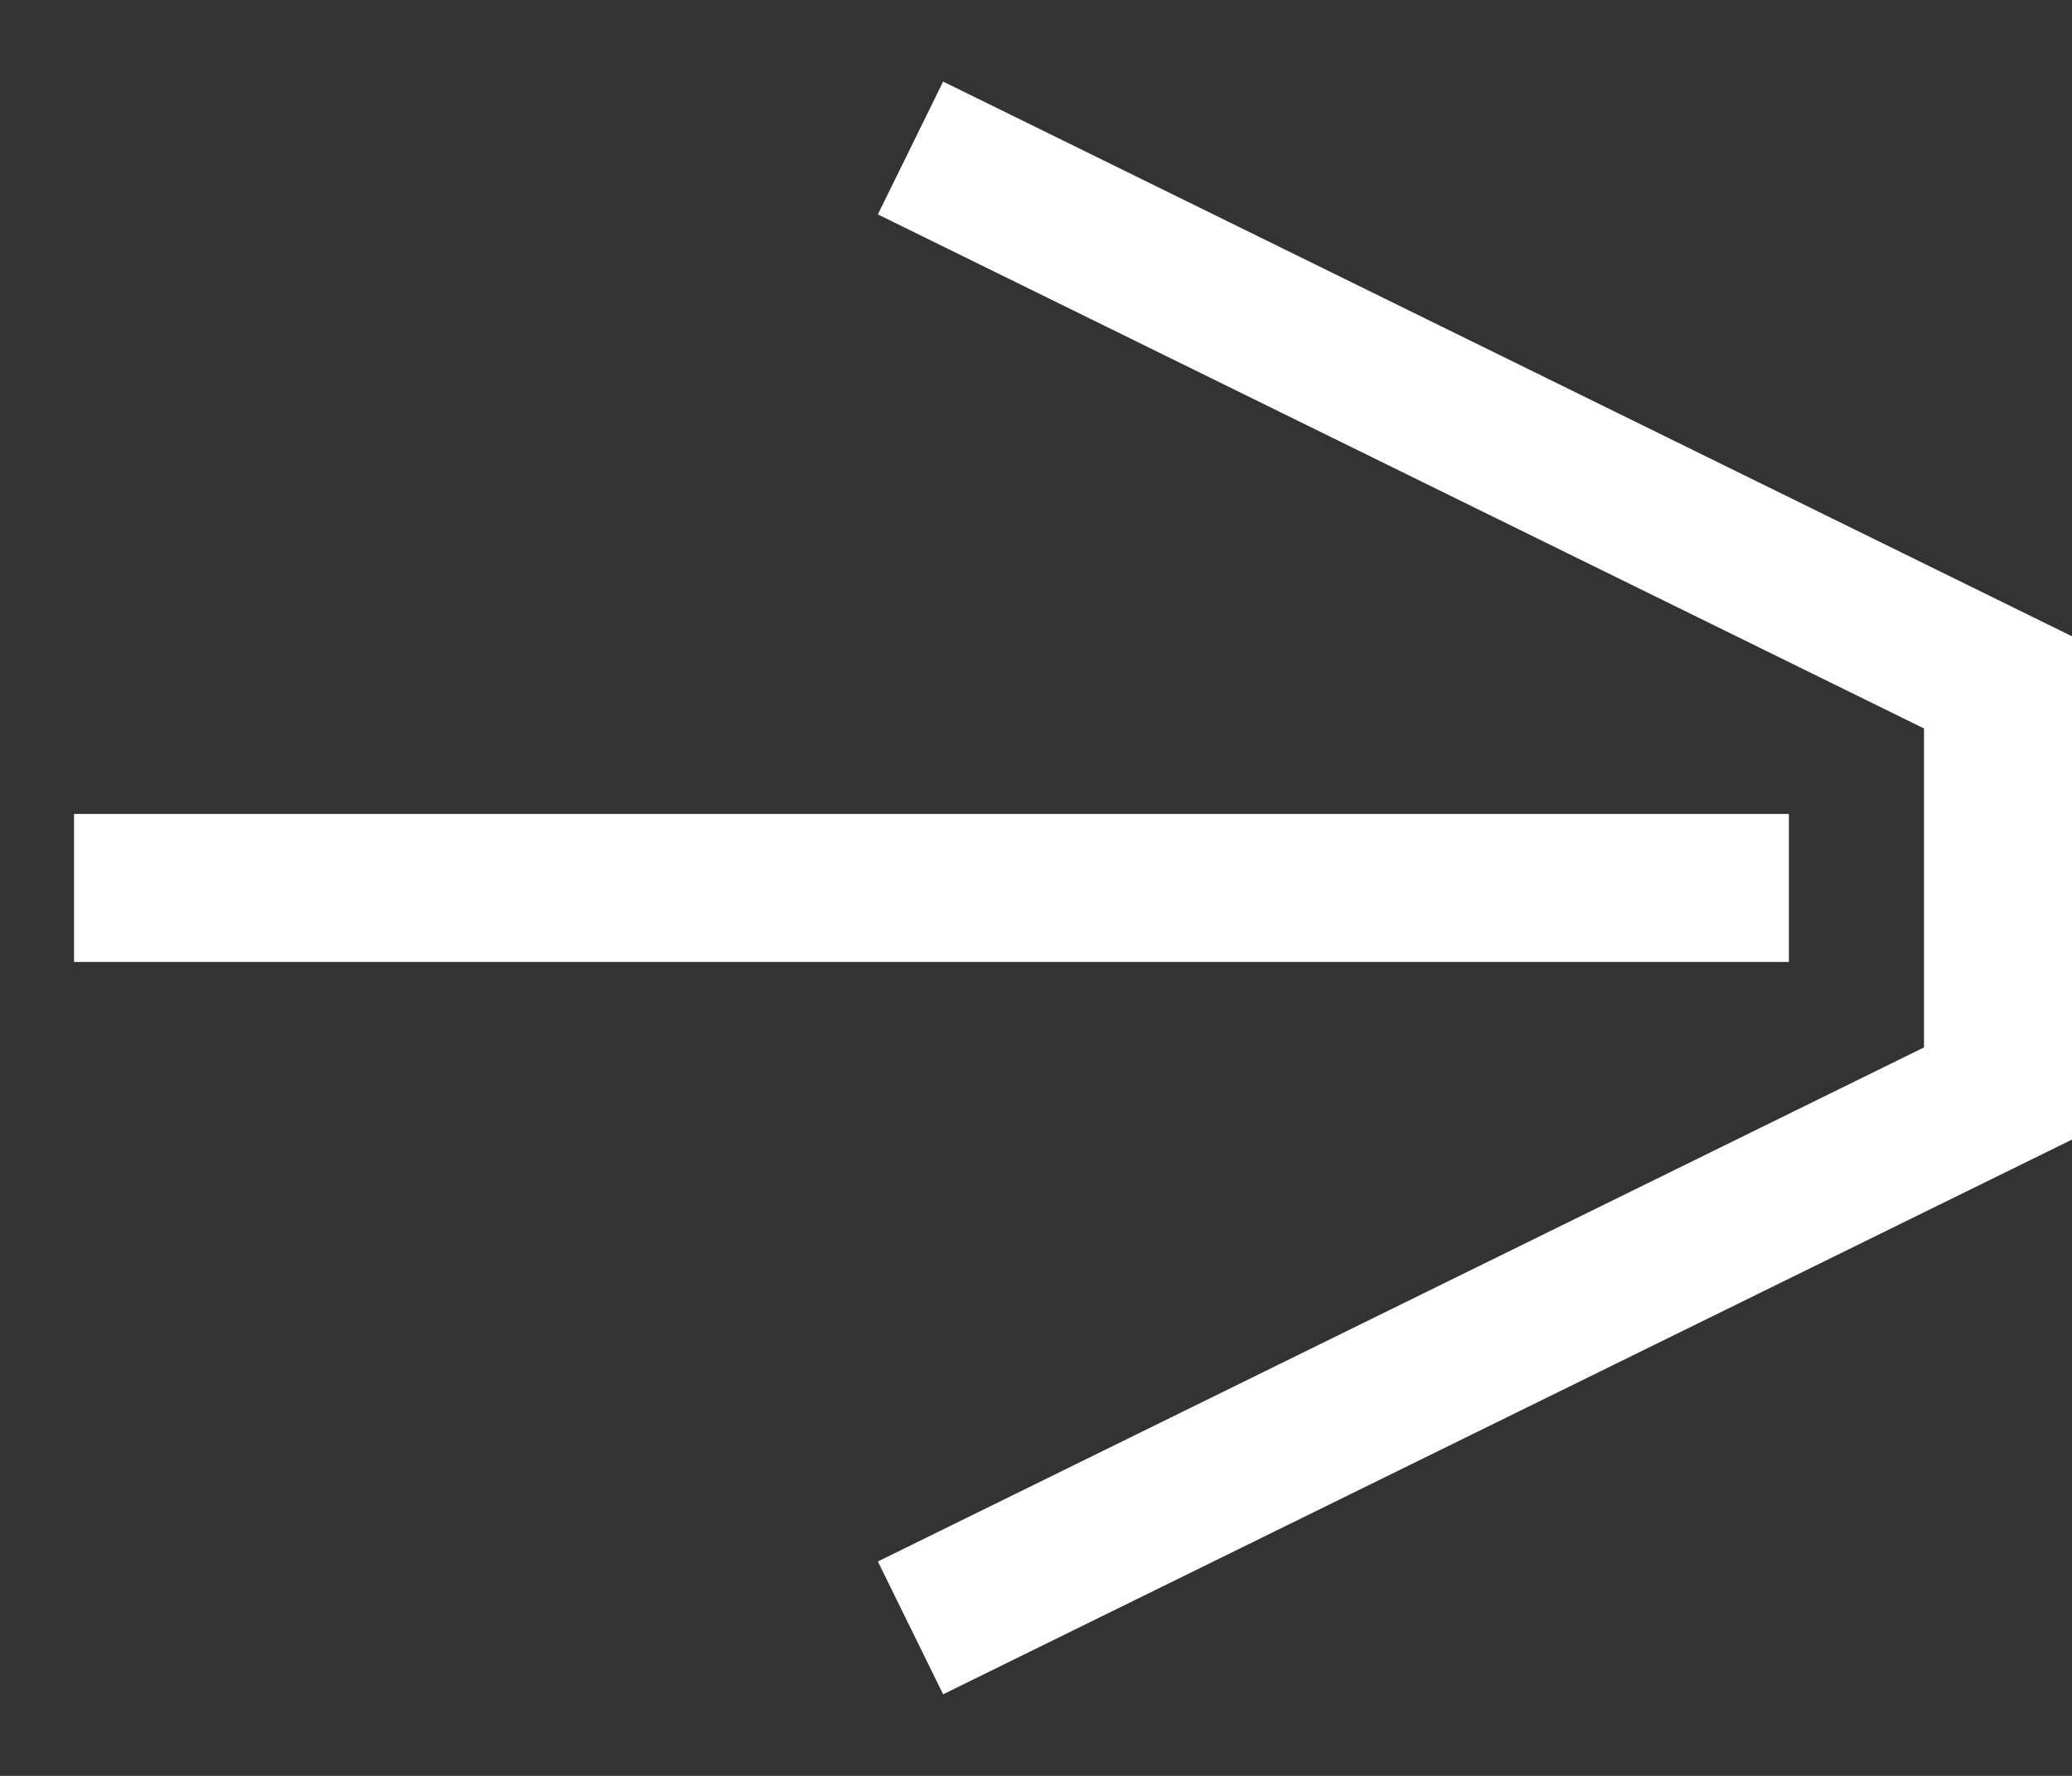 <svg width="14" height="12" viewBox="0 0 14 12" fill="none" xmlns="http://www.w3.org/2000/svg">
<rect x="0" y="0" width="14" height="12" fill="#333333" stroke="none"/>
<path d="M0.5 6H12.087M6.152 1L13.5 4.611V7.389L6.152 11" stroke="white"/>
</svg>
